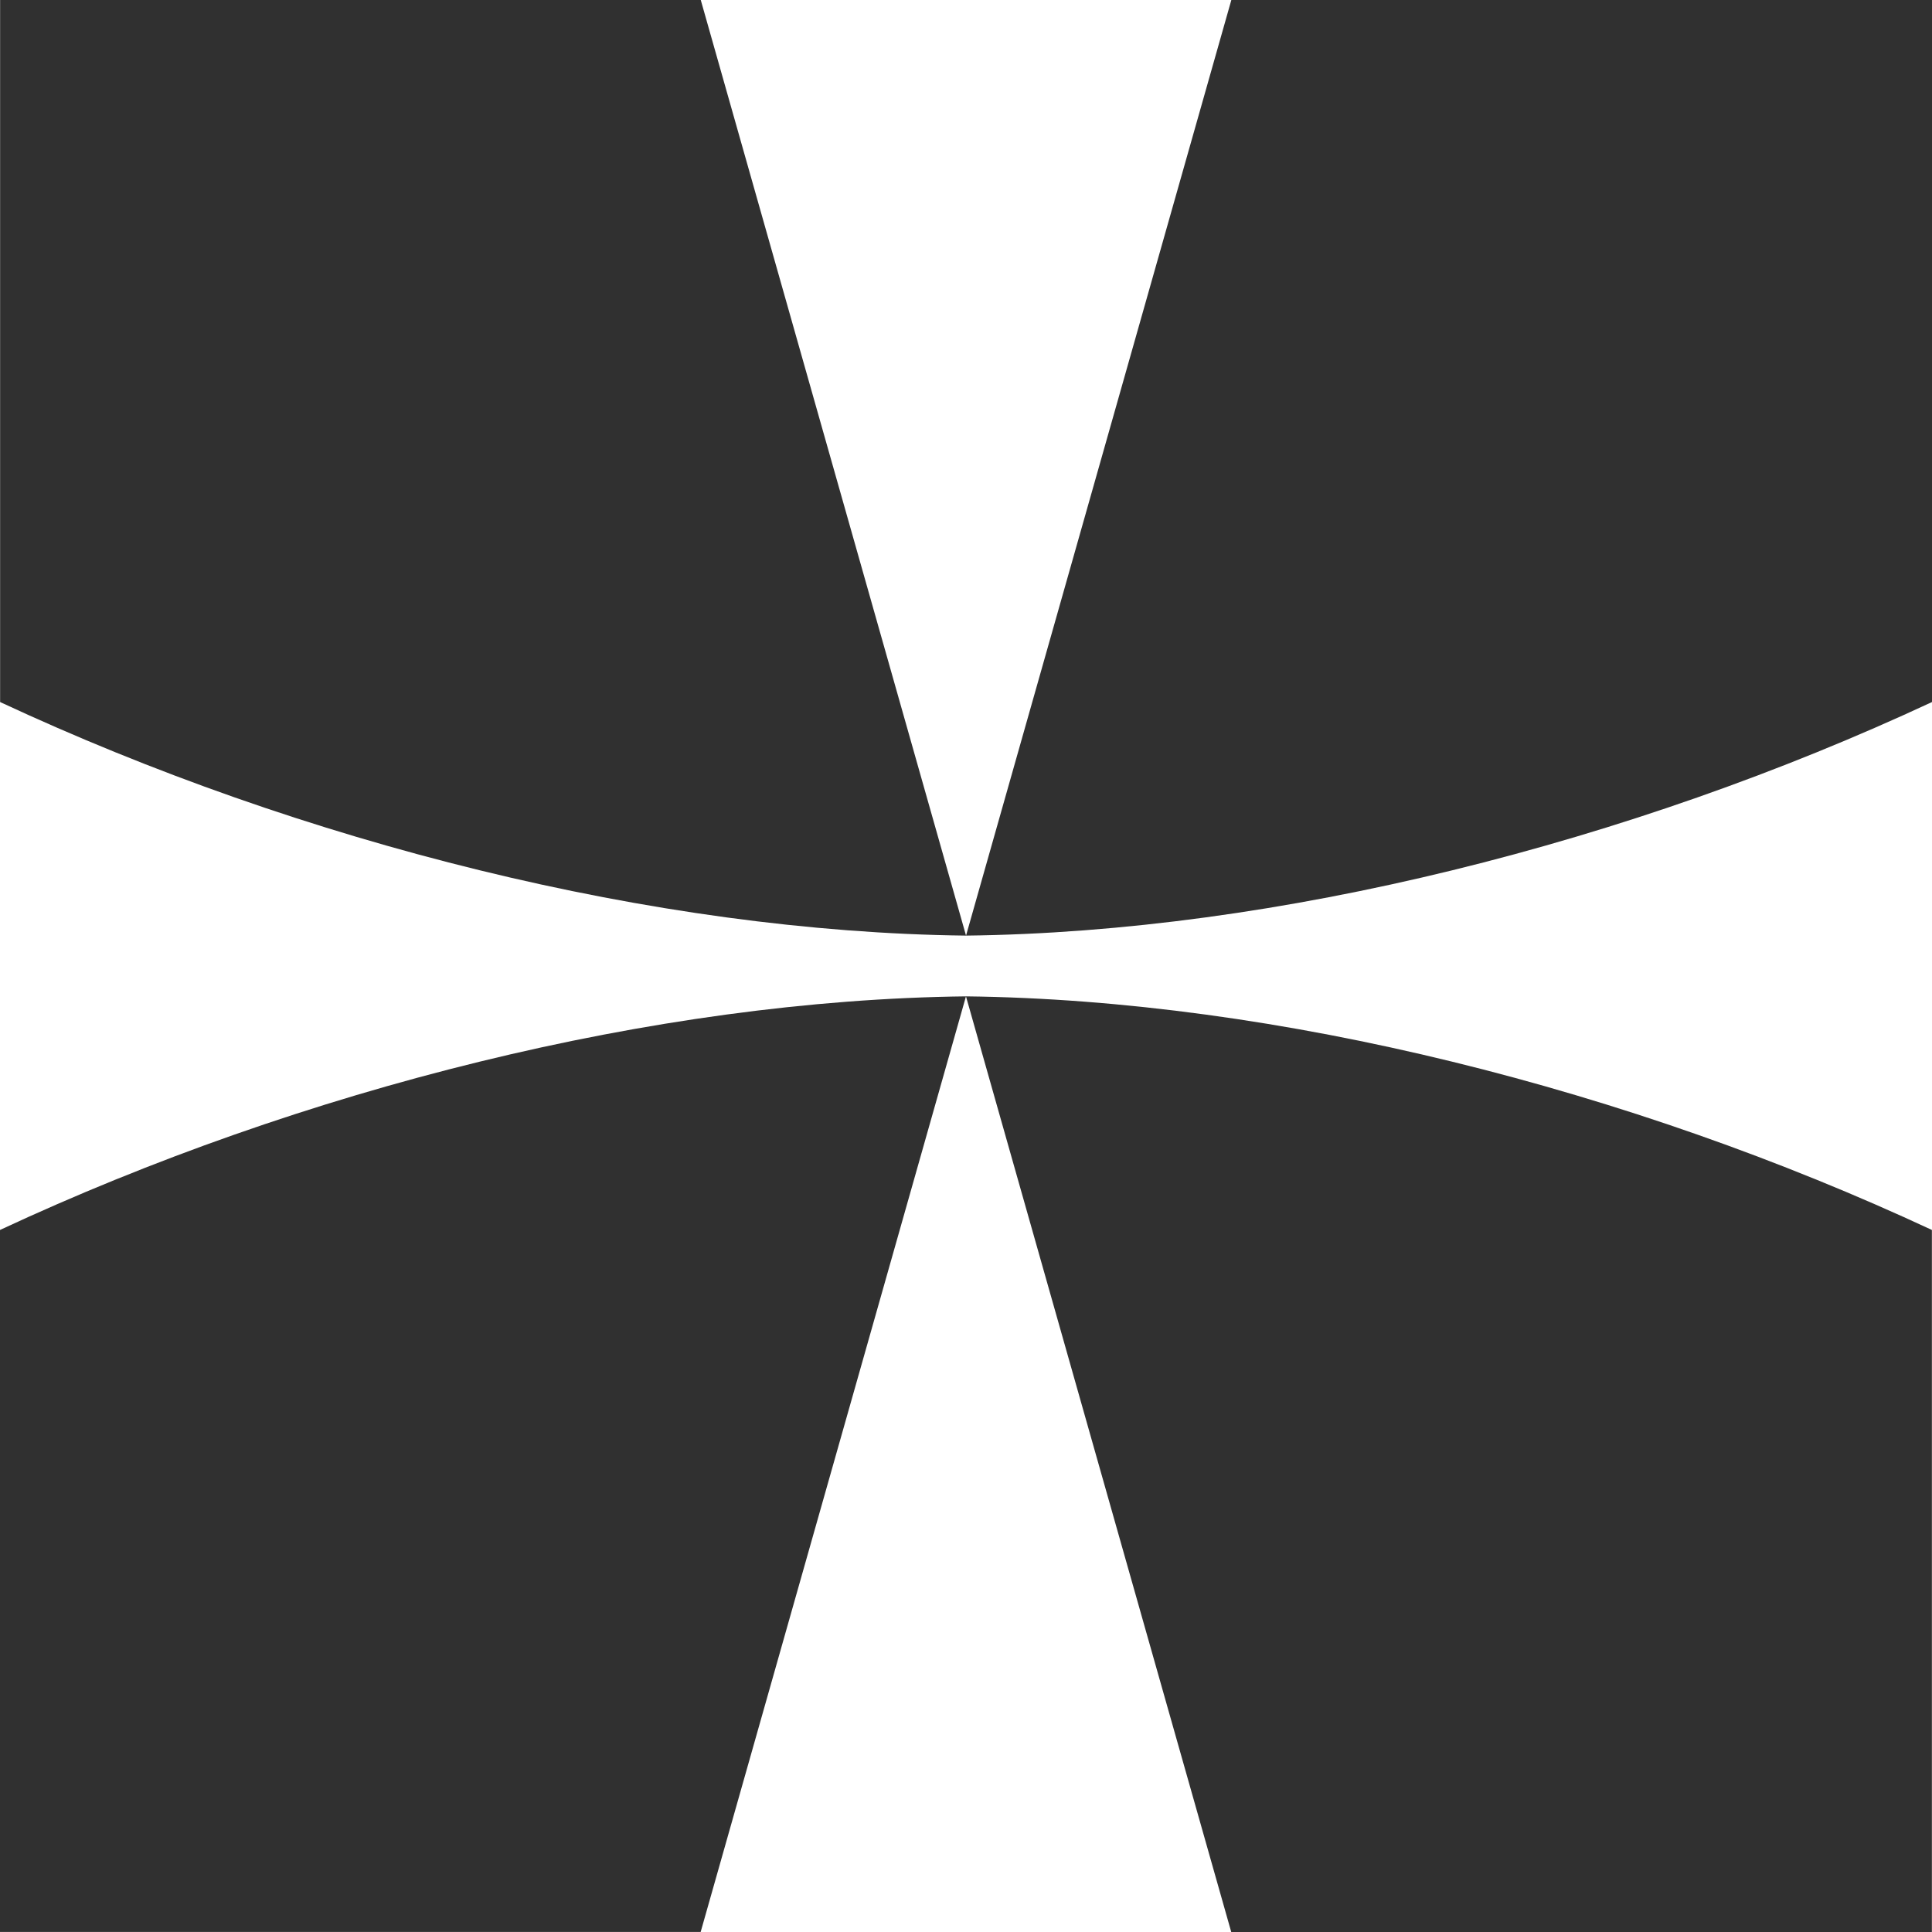 <svg width="56" height="56" viewBox="0 0 56 56" fill="none" xmlns="http://www.w3.org/2000/svg">
<path d="M27.999 28.88L20.309 55.999H0V35.651C8.748 31.572 18.974 28.985 27.999 28.88Z" fill="#303030"/>
<path d="M27.999 28.88L35.688 56H55.997V35.651C47.249 31.573 37.024 28.985 27.999 28.88Z" fill="#303030"/>
<path d="M28.001 27.119L35.691 0L56 1.91729e-06V20.349C47.252 24.427 37.026 27.014 28.001 27.119Z" fill="#303030"/>
<path d="M28.001 27.119L20.312 0L0.003 0L0.003 20.349C8.751 24.427 18.976 27.014 28.001 27.119Z" fill="#303030"/>
</svg>
